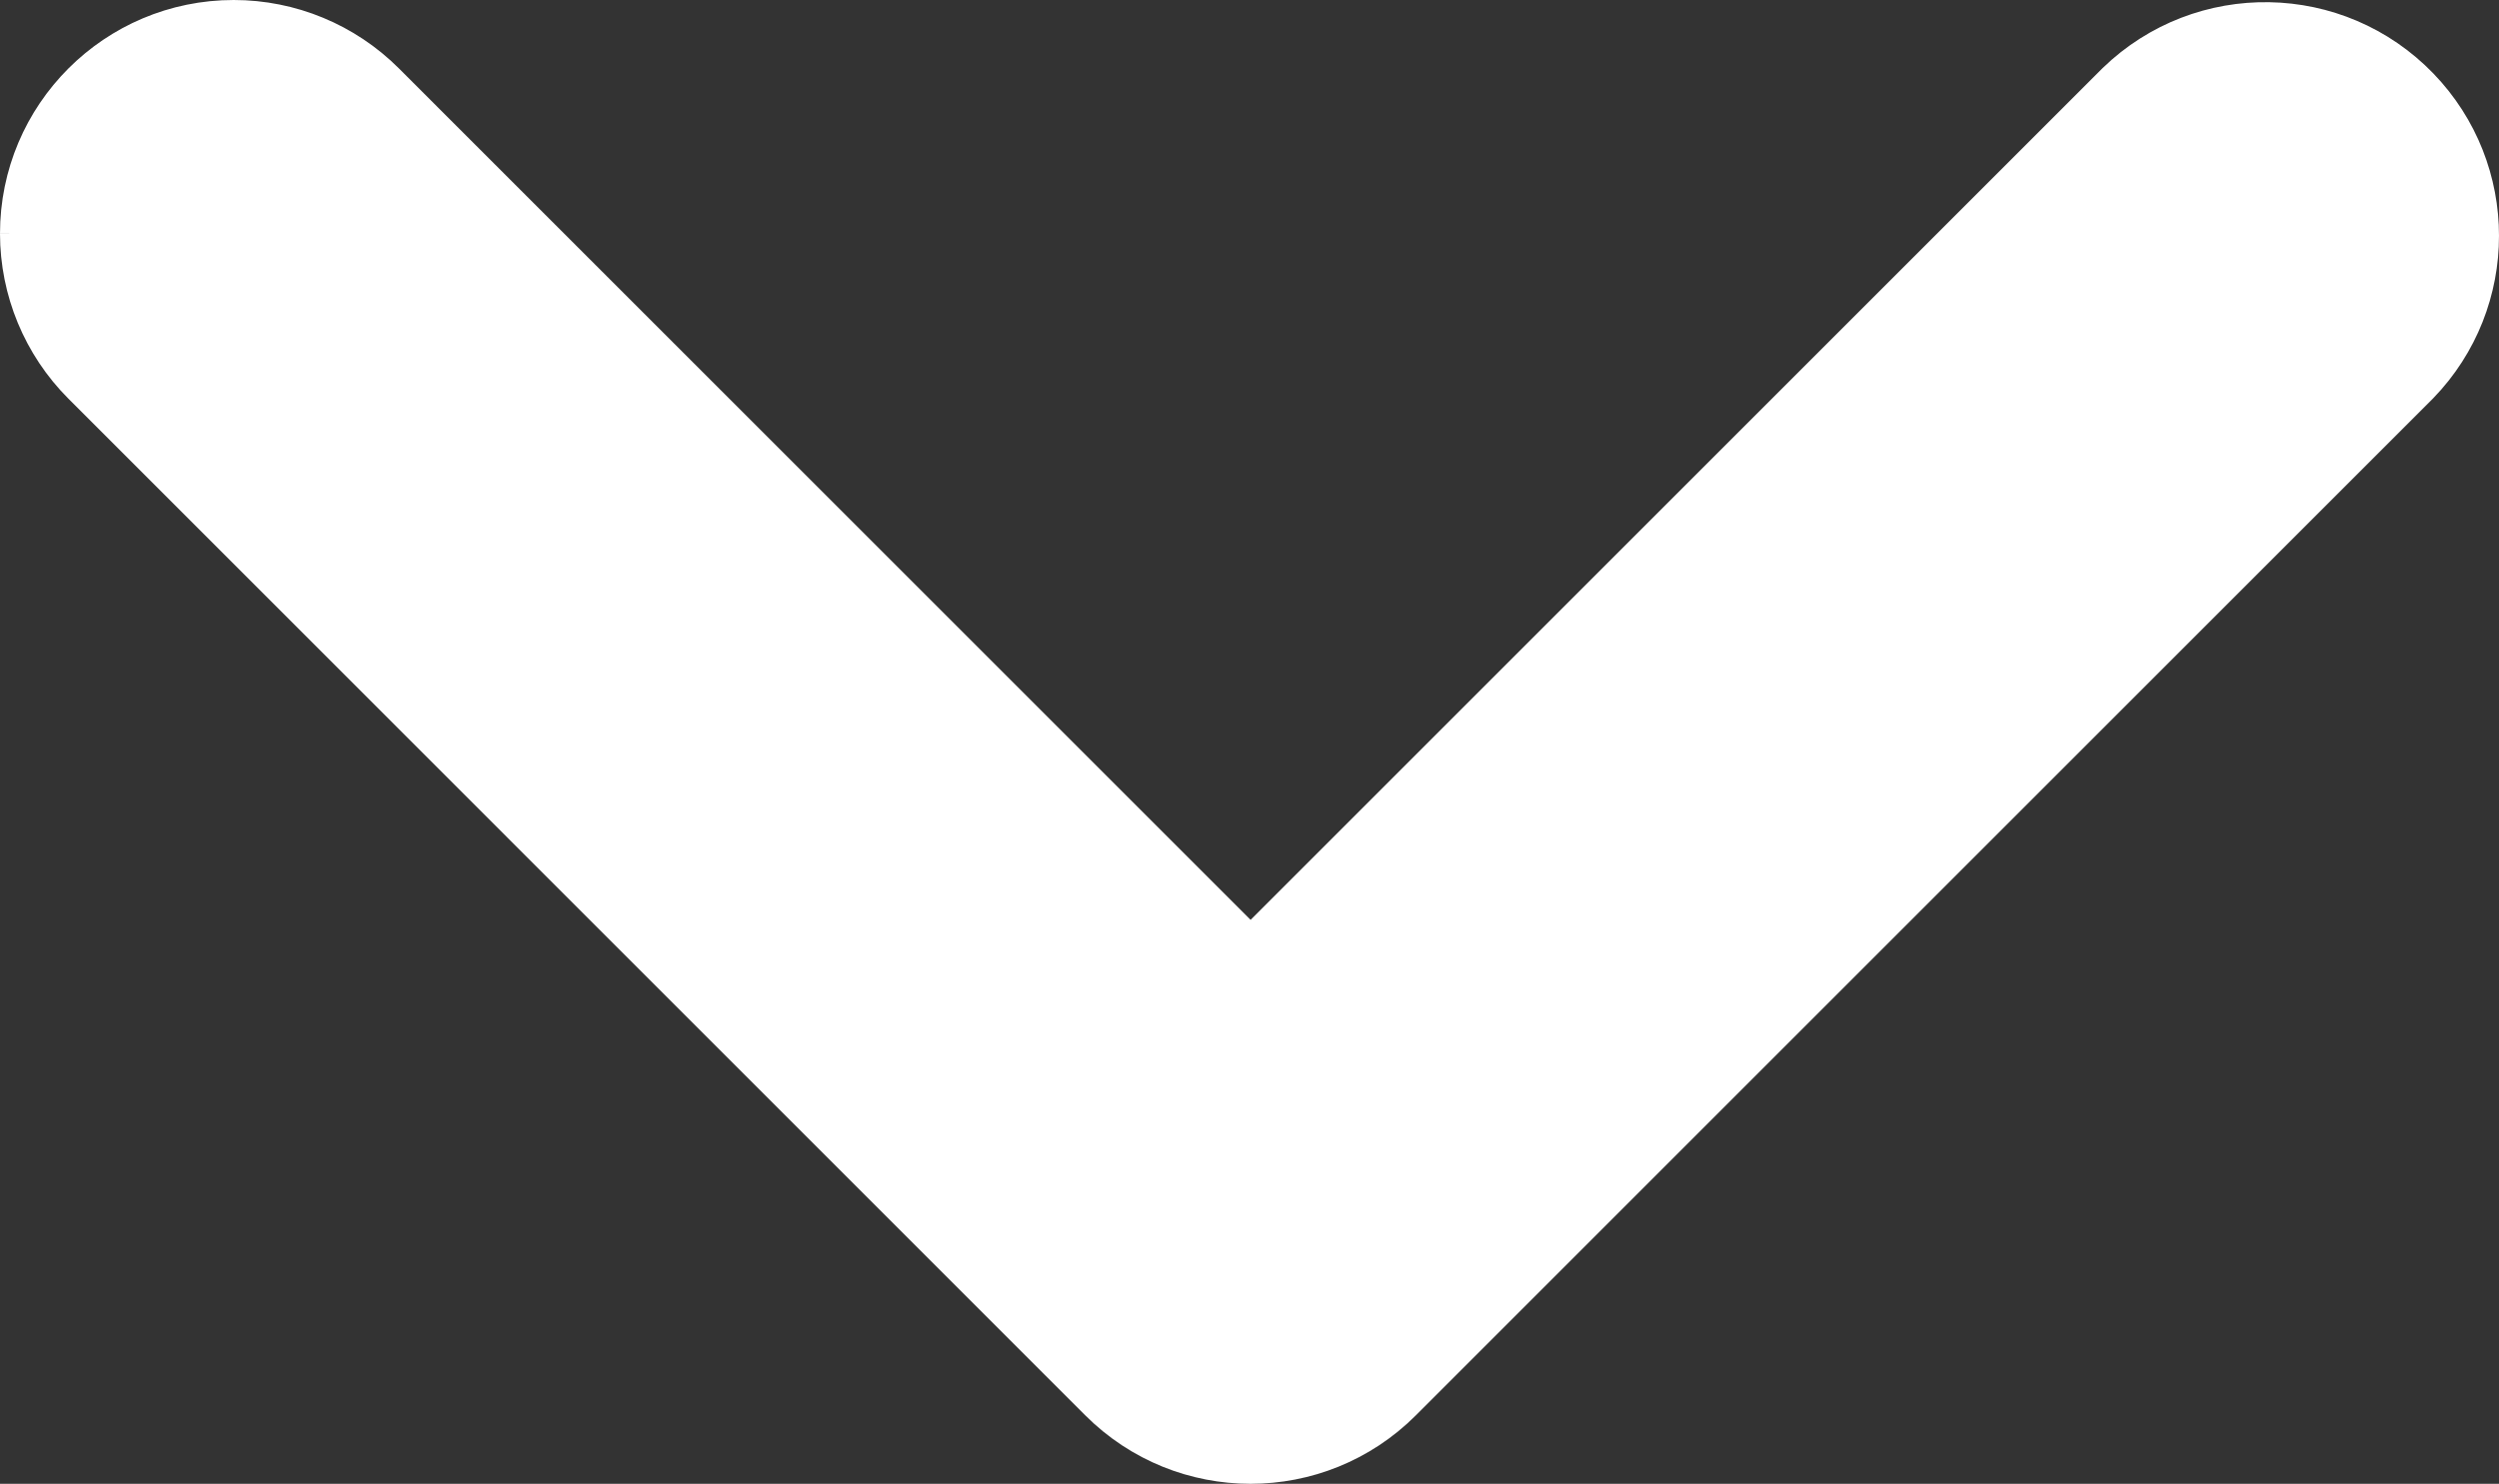 <?xml version="1.0" encoding="UTF-8"?>
<svg id="Layer_2" data-name="Layer 2" xmlns="http://www.w3.org/2000/svg" viewBox="0 0 463.39 275.22">
  <rect x="0" y="0" width="463.39" height="275.22" fill="#333333" stroke="none"/>
  <defs>
    <style>
      .cls-1 {
        fill: #fff;
        stroke: #fff;
        stroke-miterlimit: 10;
        stroke-width: 20px;
      }
    </style>
  </defs>
  <g id="Layer_1-2" data-name="Layer 1">
    <path class="cls-1" d="m10,43.33c0-18.41,14.93-33.33,33.34-33.33,8.84,0,17.31,3.51,23.56,9.76l165,165L396.9,19.76c13.24-12.79,34.34-12.42,47.13.82,12.48,12.92,12.48,33.4,0,46.31l-188.57,188.57c-13.02,13.01-34.12,13.01-47.13,0L19.77,66.89c-6.25-6.25-9.76-14.73-9.77-23.57h0Z"/>
  </g>
</svg>